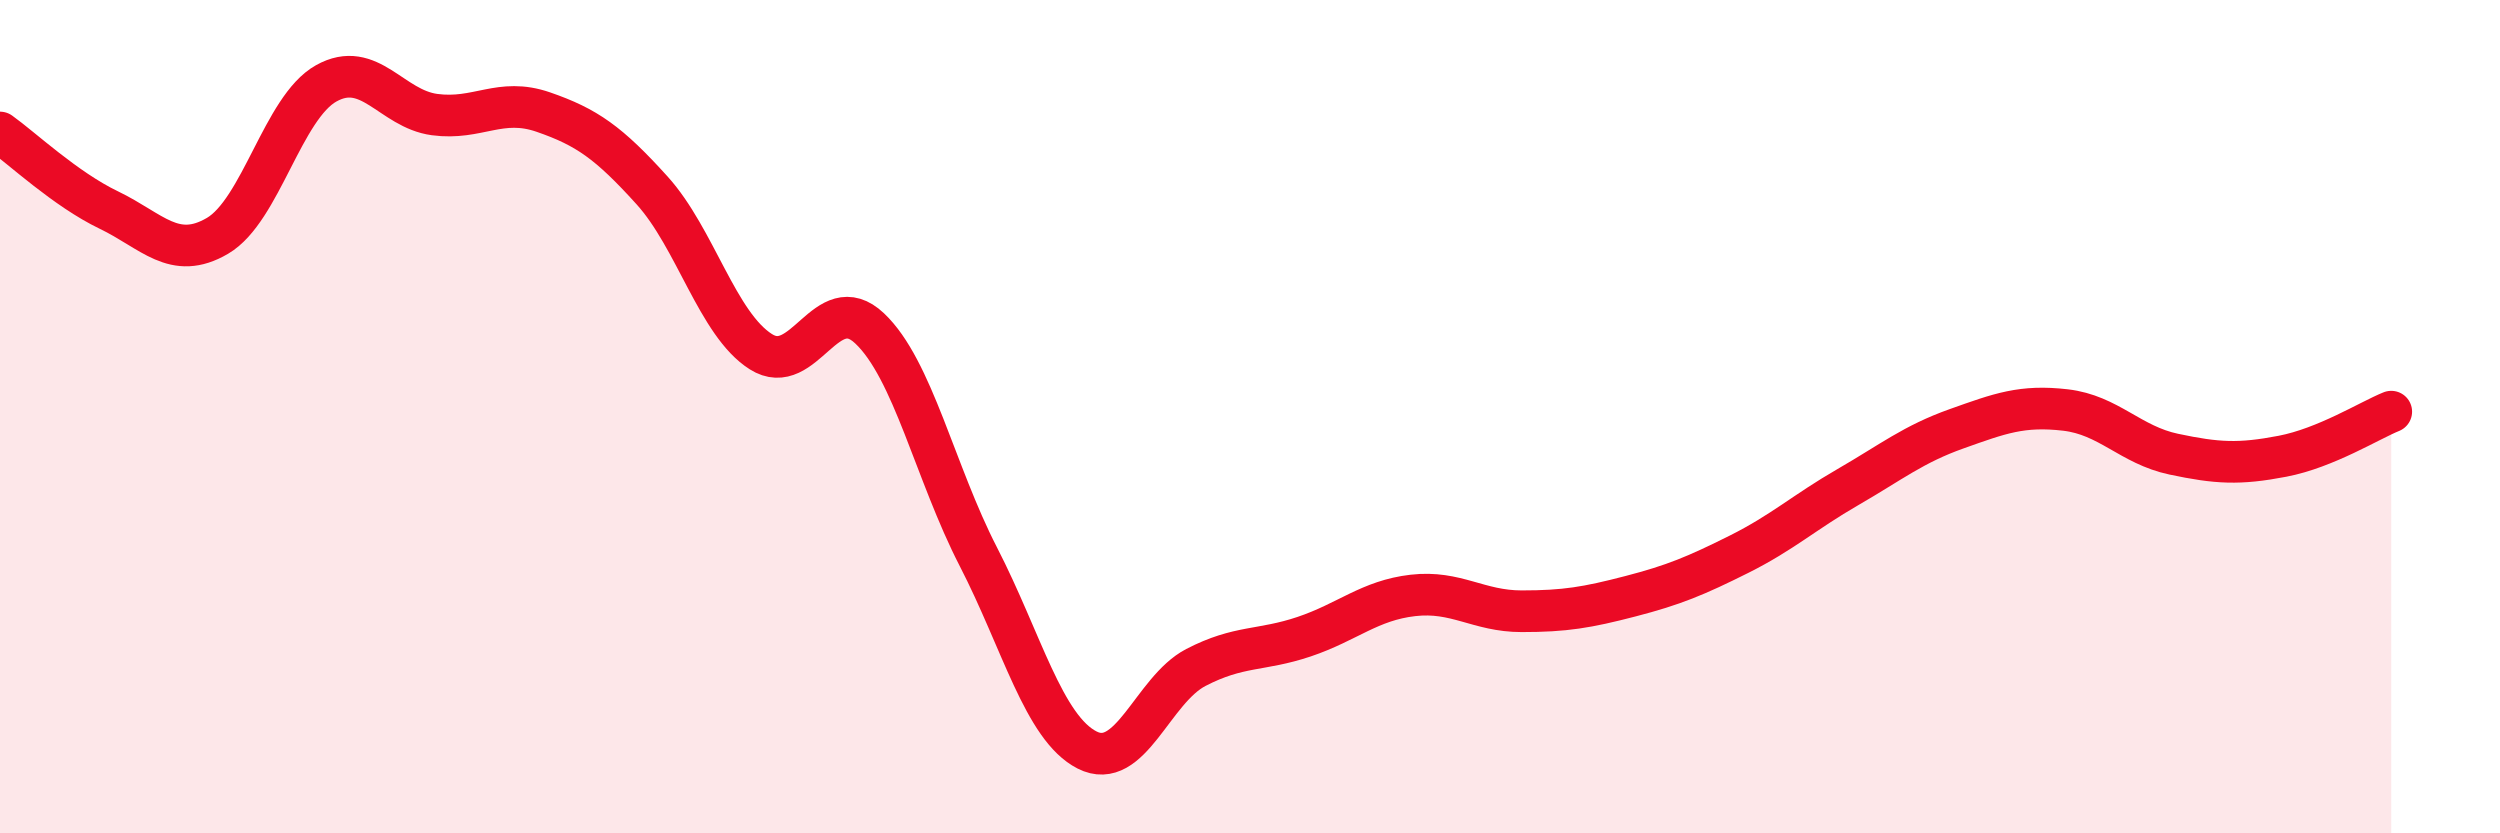 
    <svg width="60" height="20" viewBox="0 0 60 20" xmlns="http://www.w3.org/2000/svg">
      <path
        d="M 0,3.18 C 0.52,3.55 1.57,4.54 2.61,5.04 C 3.65,5.54 4.18,6.27 5.22,5.66 C 6.26,5.05 6.79,2.58 7.83,2 C 8.87,1.42 9.39,2.61 10.43,2.75 C 11.47,2.89 12,2.33 13.04,2.69 C 14.08,3.05 14.61,3.42 15.65,4.57 C 16.69,5.72 17.22,7.78 18.26,8.44 C 19.3,9.1 19.83,6.9 20.87,7.88 C 21.91,8.86 22.44,11.34 23.48,13.36 C 24.52,15.38 25.05,17.47 26.09,18 C 27.13,18.53 27.66,16.56 28.7,16.02 C 29.74,15.48 30.26,15.63 31.3,15.28 C 32.34,14.93 32.87,14.41 33.91,14.29 C 34.95,14.17 35.48,14.67 36.52,14.67 C 37.56,14.67 38.09,14.58 39.13,14.31 C 40.17,14.04 40.7,13.82 41.74,13.3 C 42.78,12.78 43.31,12.29 44.35,11.69 C 45.39,11.09 45.92,10.66 46.96,10.29 C 48,9.92 48.53,9.72 49.57,9.84 C 50.61,9.96 51.13,10.68 52.17,10.9 C 53.21,11.12 53.74,11.15 54.78,10.95 C 55.82,10.75 56.87,10.09 57.39,9.88L57.39 20L0 20Z"
        fill="#EB0A25"
        opacity="0.1"
        stroke-linecap="round"
        stroke-linejoin="round"
      />
      <path
        d="M 0,3.18 C 0.52,3.55 1.57,4.54 2.61,5.04 C 3.65,5.54 4.18,6.27 5.22,5.66 C 6.26,5.05 6.79,2.58 7.83,2 C 8.87,1.42 9.39,2.61 10.43,2.75 C 11.47,2.89 12,2.33 13.04,2.69 C 14.08,3.05 14.61,3.42 15.65,4.57 C 16.69,5.72 17.22,7.78 18.26,8.44 C 19.3,9.1 19.83,6.9 20.87,7.88 C 21.91,8.86 22.44,11.34 23.48,13.36 C 24.52,15.38 25.05,17.47 26.09,18 C 27.13,18.53 27.66,16.56 28.7,16.02 C 29.74,15.48 30.26,15.63 31.3,15.28 C 32.34,14.93 32.87,14.41 33.91,14.29 C 34.95,14.17 35.48,14.67 36.52,14.67 C 37.56,14.67 38.09,14.58 39.13,14.31 C 40.17,14.04 40.7,13.82 41.74,13.3 C 42.78,12.78 43.31,12.29 44.35,11.69 C 45.39,11.09 45.92,10.66 46.96,10.29 C 48,9.92 48.53,9.72 49.57,9.84 C 50.61,9.96 51.13,10.68 52.17,10.9 C 53.21,11.12 53.74,11.15 54.78,10.95 C 55.82,10.75 56.87,10.09 57.39,9.88"
        stroke="#EB0A25"
        stroke-width="1"
        fill="none"
        stroke-linecap="round"
        stroke-linejoin="round"
      />
    </svg>
  